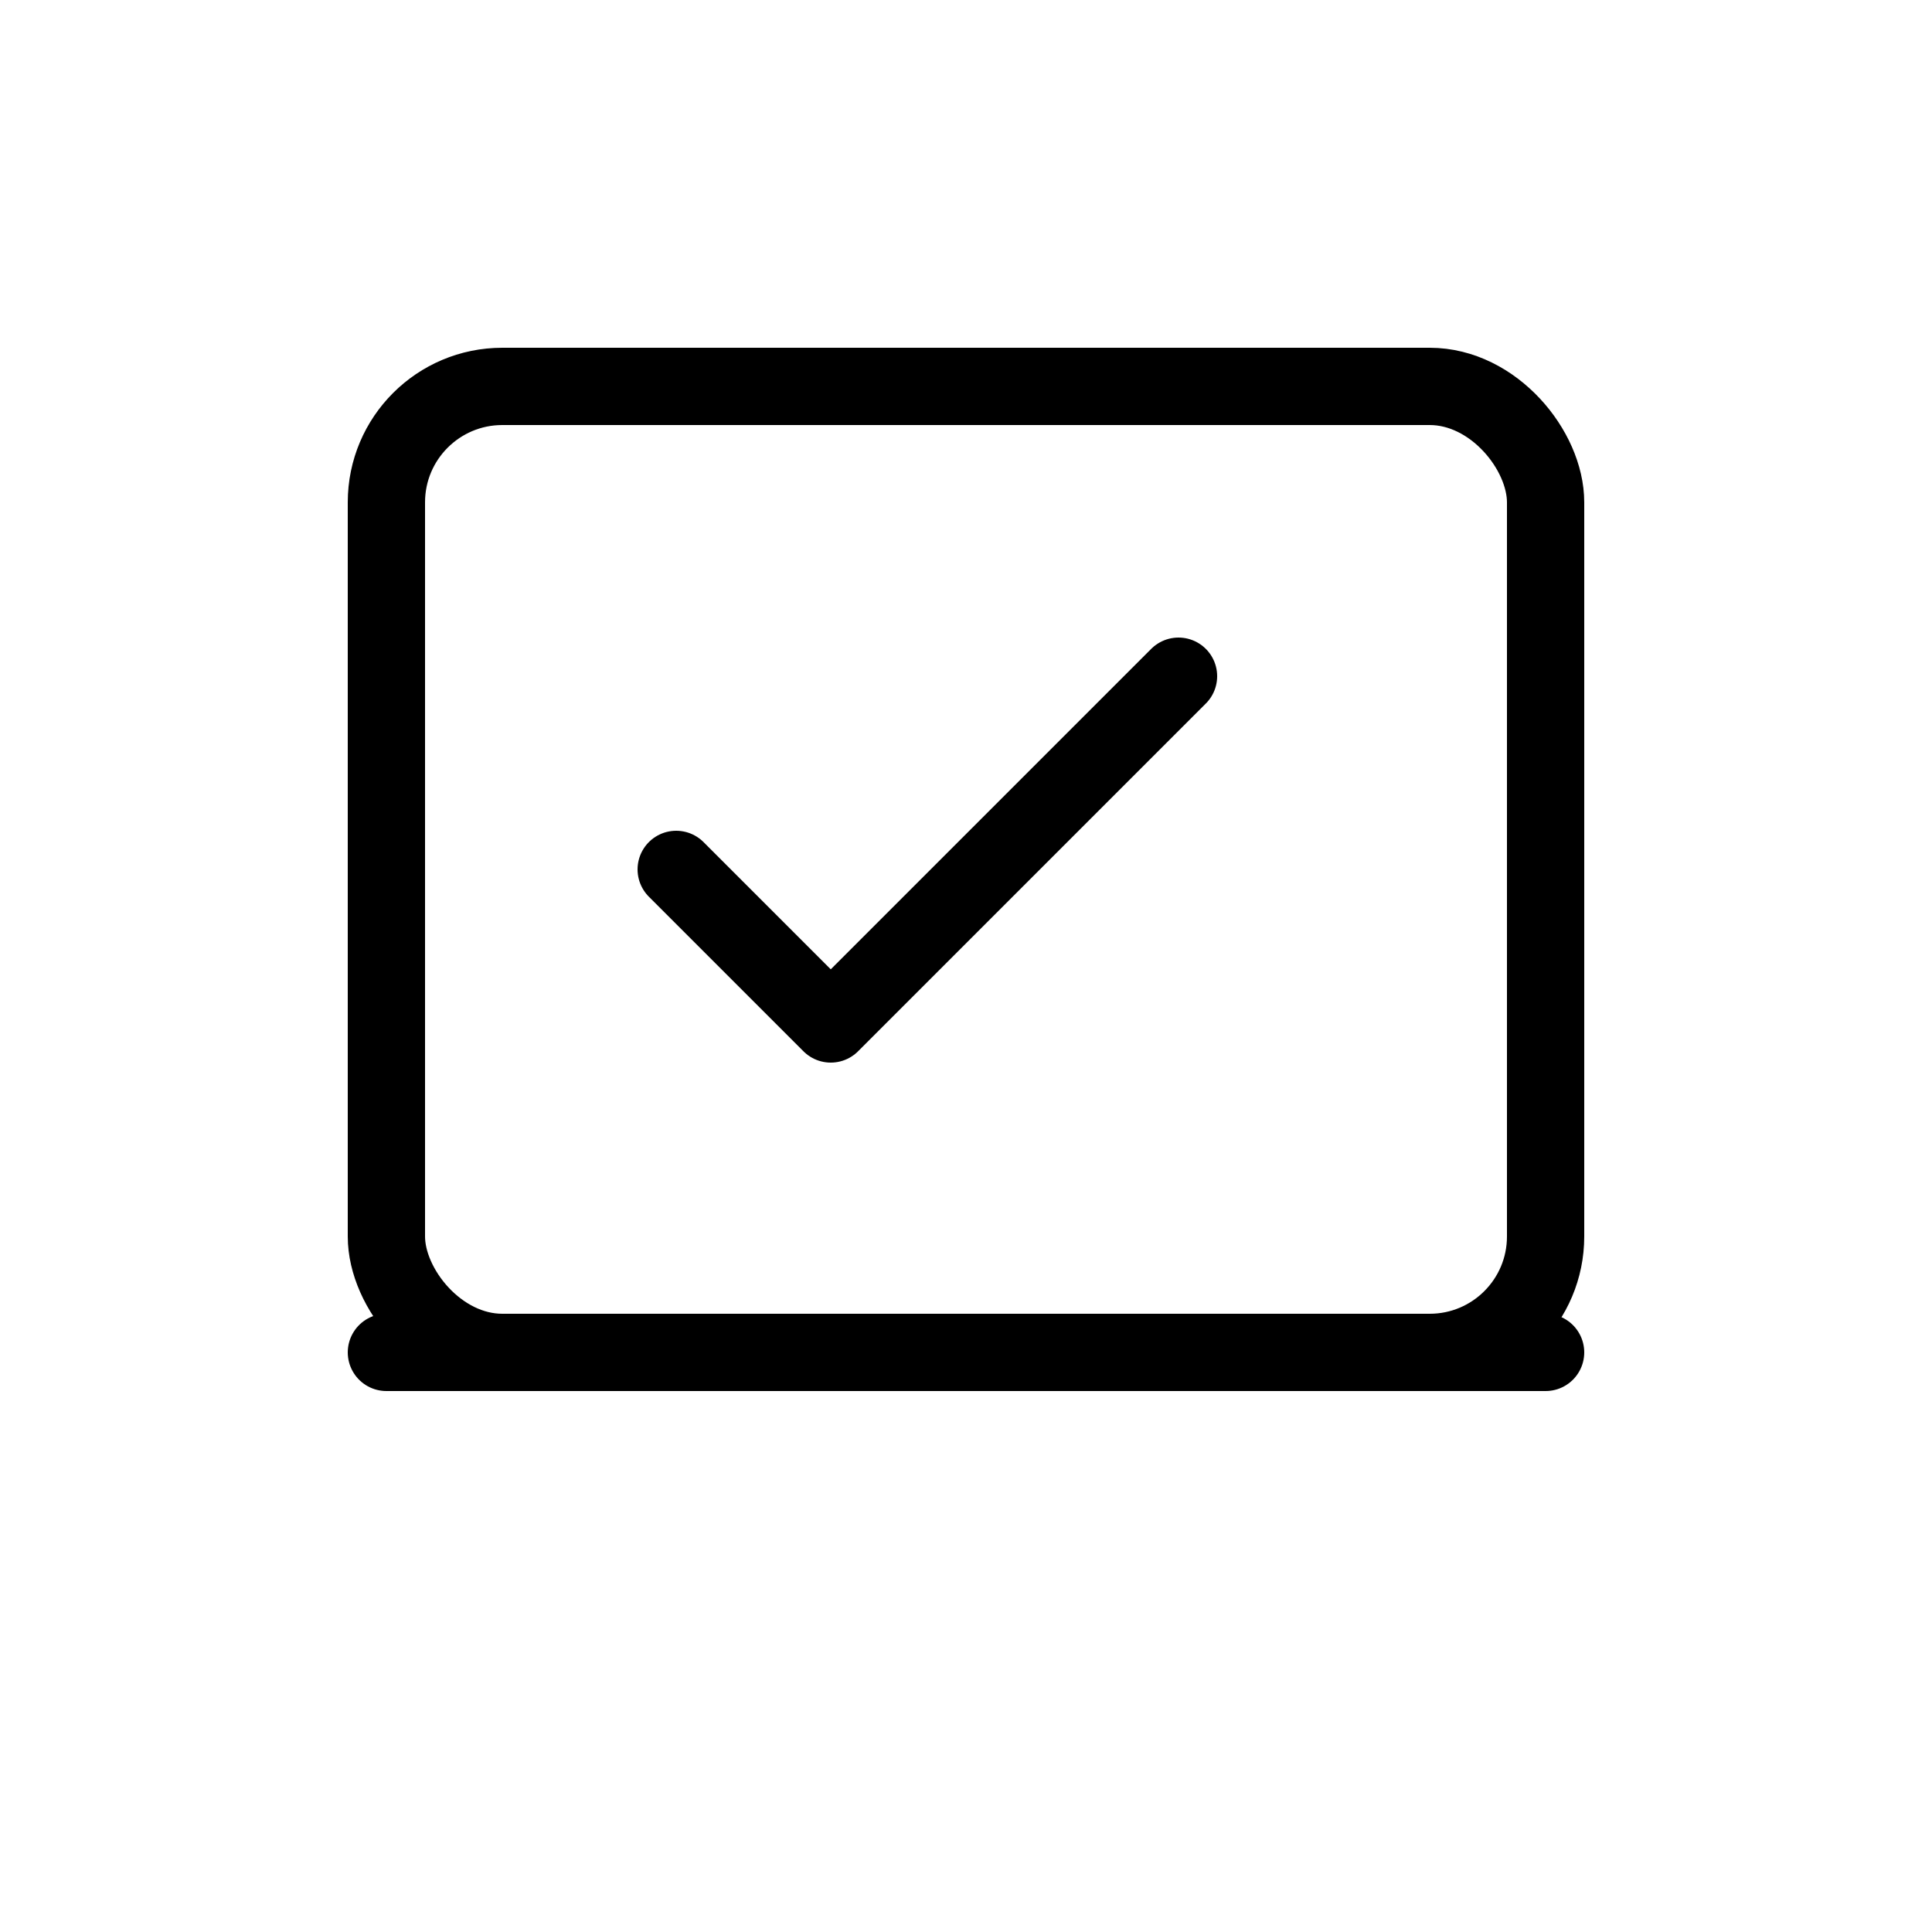 
<svg xmlns='http://www.w3.org/2000/svg' width='100' height='100' viewBox='0 0 100 100'>
 <g fill='none' stroke='#000' stroke-width='4' stroke-linecap='round' stroke-linejoin='round'>
   <rect x='20' y='20' width='60' height='50' rx='6'/>
   <path d='M35 45 l8 8 l18 -18'/>
   <path d='M20 70 h60'/>
 </g>
</svg>
